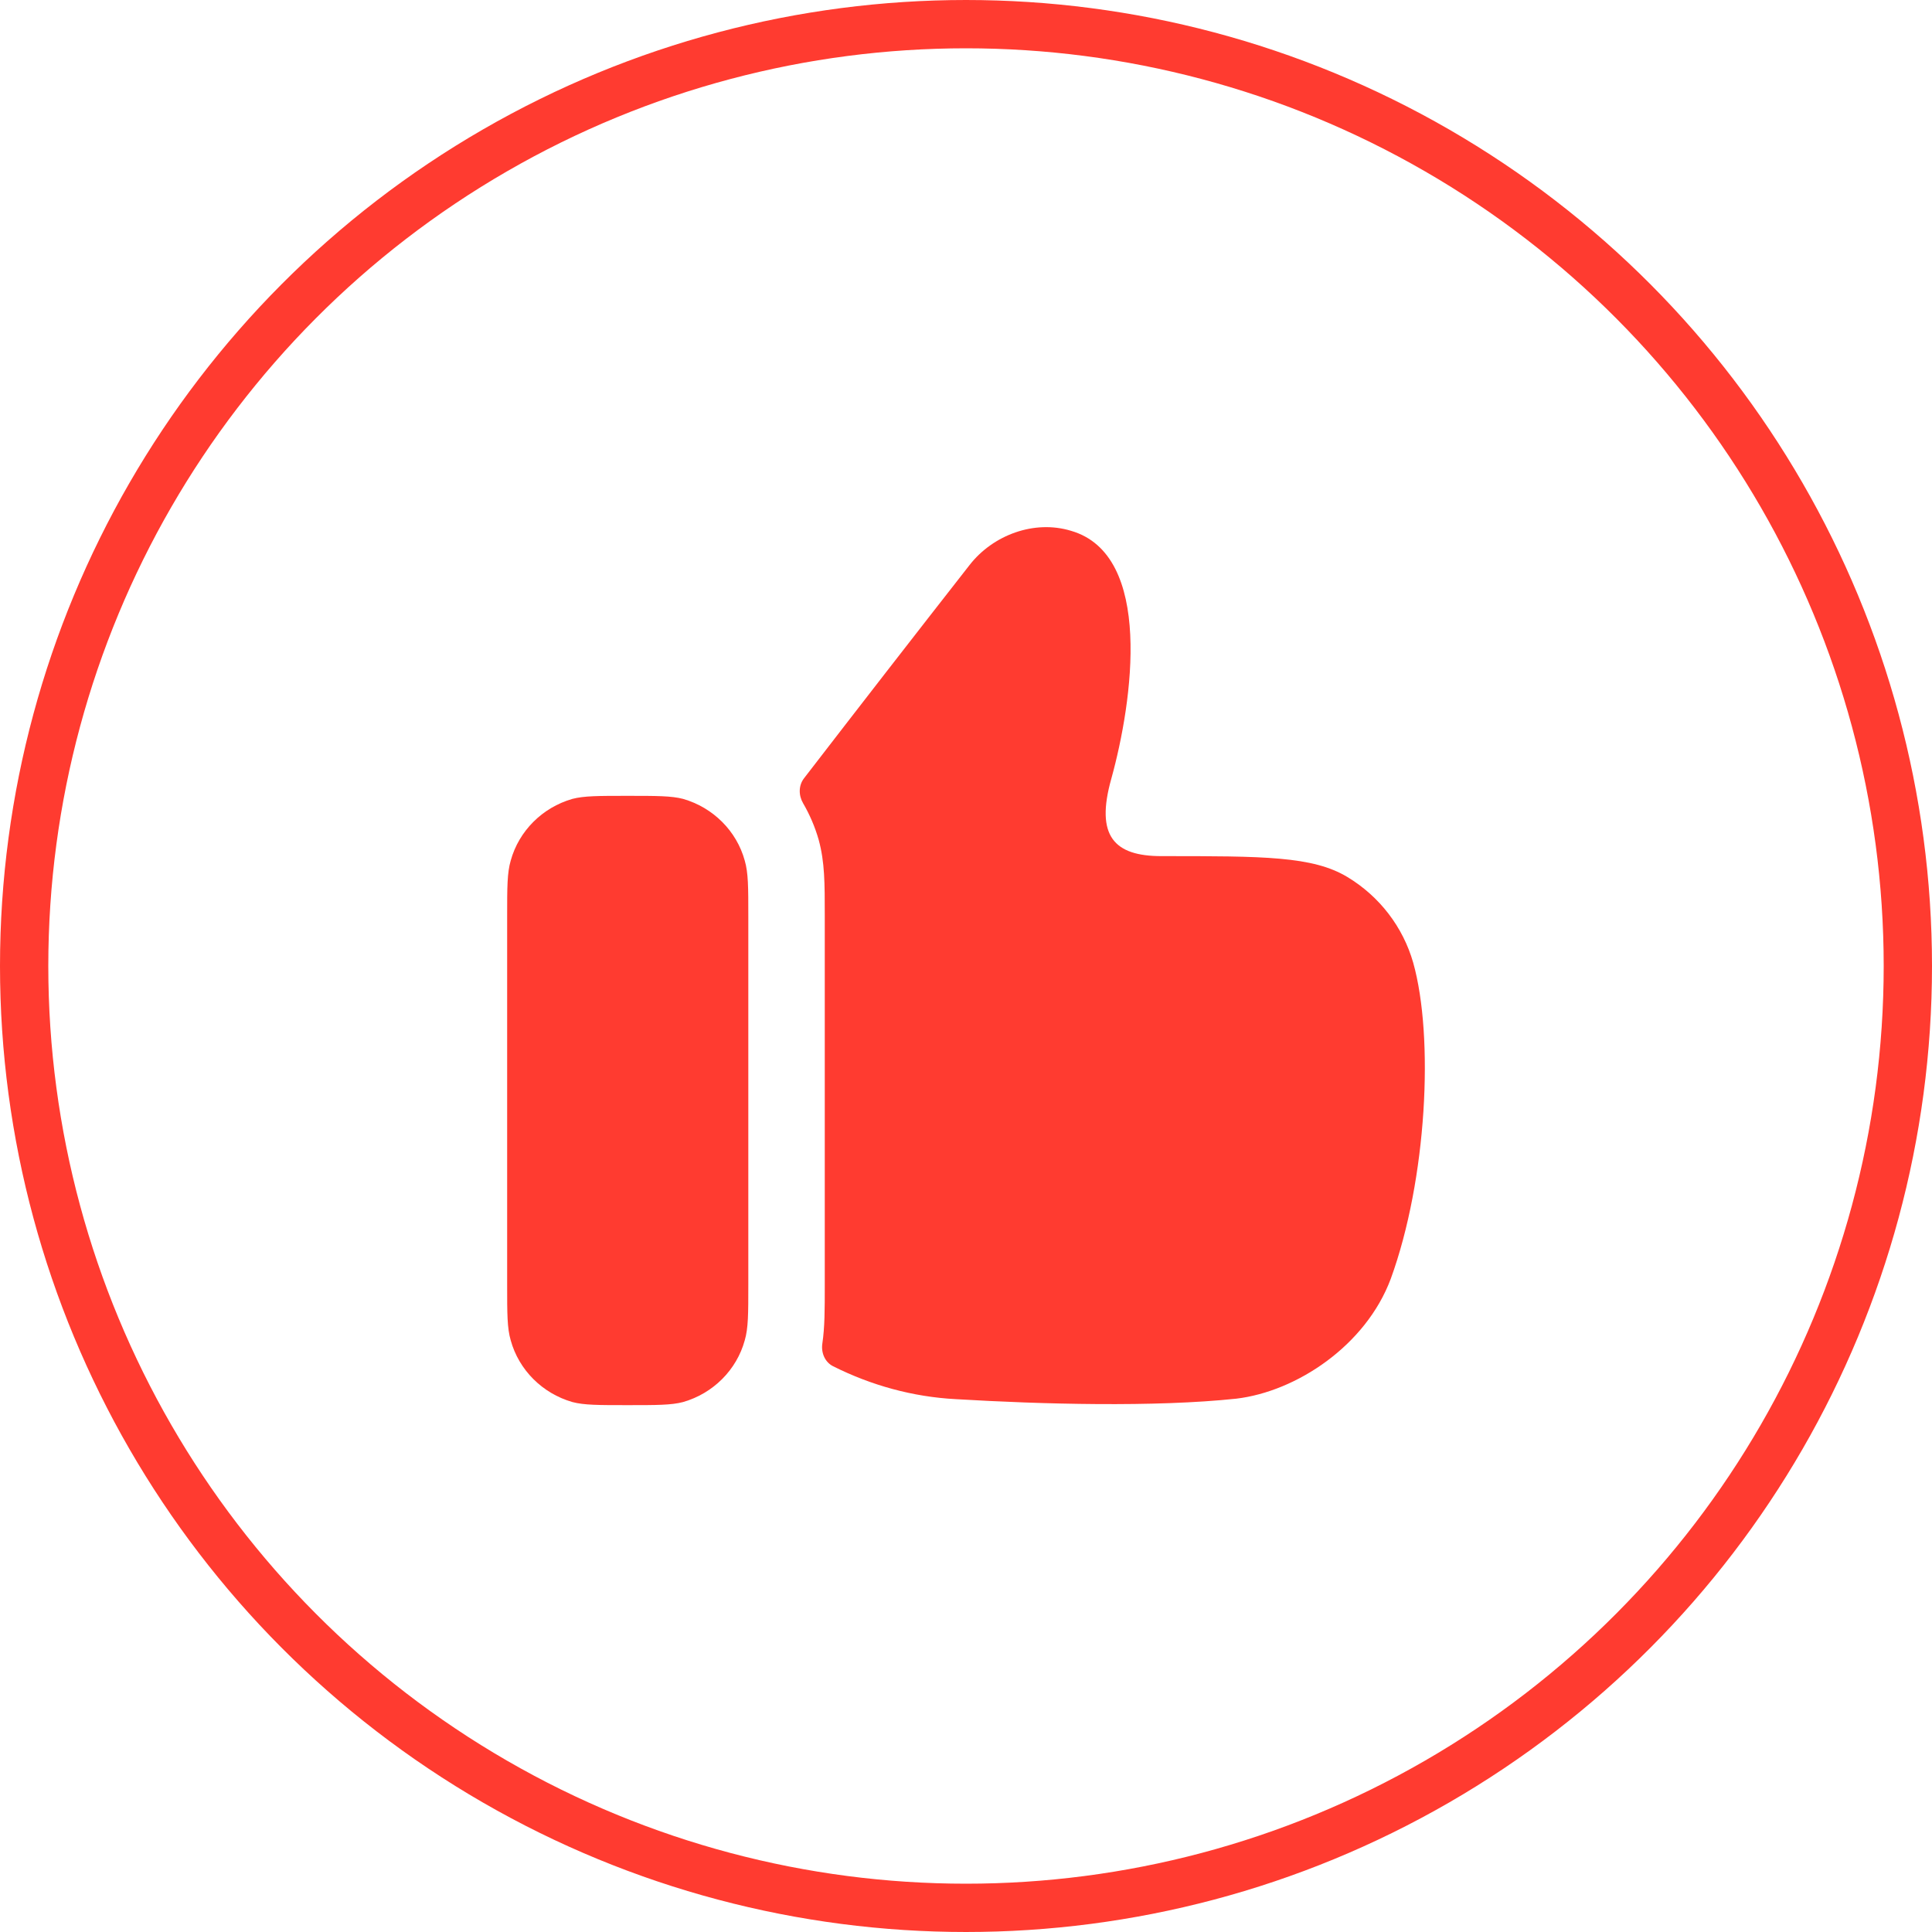 <svg width="40" height="40" viewBox="0 0 40 40" fill="none" xmlns="http://www.w3.org/2000/svg">
<g clip-path="url(#clip0_7914_593346)">
<circle cx="20" cy="20" r="19.5" stroke="#FF3B30"/>
<path fill-rule="evenodd" clip-rule="evenodd" d="M29.259 19.932C29.048 19.193 28.562 18.559 27.897 18.158C27.179 17.725 26.166 17.725 24.044 17.725C23.073 17.725 22.672 17.314 23.009 16.121C23.453 14.516 23.886 11.486 22.175 10.99C21.415 10.758 20.56 11.075 20.075 11.697C18.925 13.167 17.785 14.636 16.646 16.114C16.532 16.262 16.532 16.466 16.626 16.628C16.764 16.865 16.874 17.121 16.95 17.387C17.076 17.852 17.076 18.274 17.076 18.971V26.604C17.076 27.116 17.076 27.477 17.026 27.815C16.997 28.005 17.077 28.201 17.249 28.287C18.037 28.682 18.897 28.921 19.79 28.968C21.563 29.074 23.907 29.137 25.596 28.958C26.841 28.81 28.277 27.86 28.794 26.477C29.544 24.418 29.692 21.473 29.259 19.932Z" fill="#FF3B30"/>
<path fill-rule="evenodd" clip-rule="evenodd" d="M14.142 16.54C13.899 16.477 13.593 16.477 12.991 16.477C12.39 16.477 12.094 16.477 11.851 16.54C11.228 16.719 10.743 17.205 10.574 17.817C10.5 18.071 10.5 18.366 10.5 18.968V26.6C10.5 27.202 10.5 27.498 10.574 27.751C10.743 28.363 11.228 28.849 11.851 29.028C12.094 29.092 12.39 29.092 12.991 29.092C13.593 29.092 13.899 29.092 14.142 29.028C14.765 28.849 15.251 28.363 15.419 27.751C15.493 27.498 15.493 27.202 15.493 26.6V18.968C15.493 18.366 15.493 18.071 15.419 17.817C15.251 17.205 14.765 16.719 14.142 16.54Z" fill="#FF3B30"/>
</g>
<defs>
<clipPath id="clip0_7914_593346">
<rect width="40" height="40" fill="white"/>
</clipPath>
</defs>
</svg>
